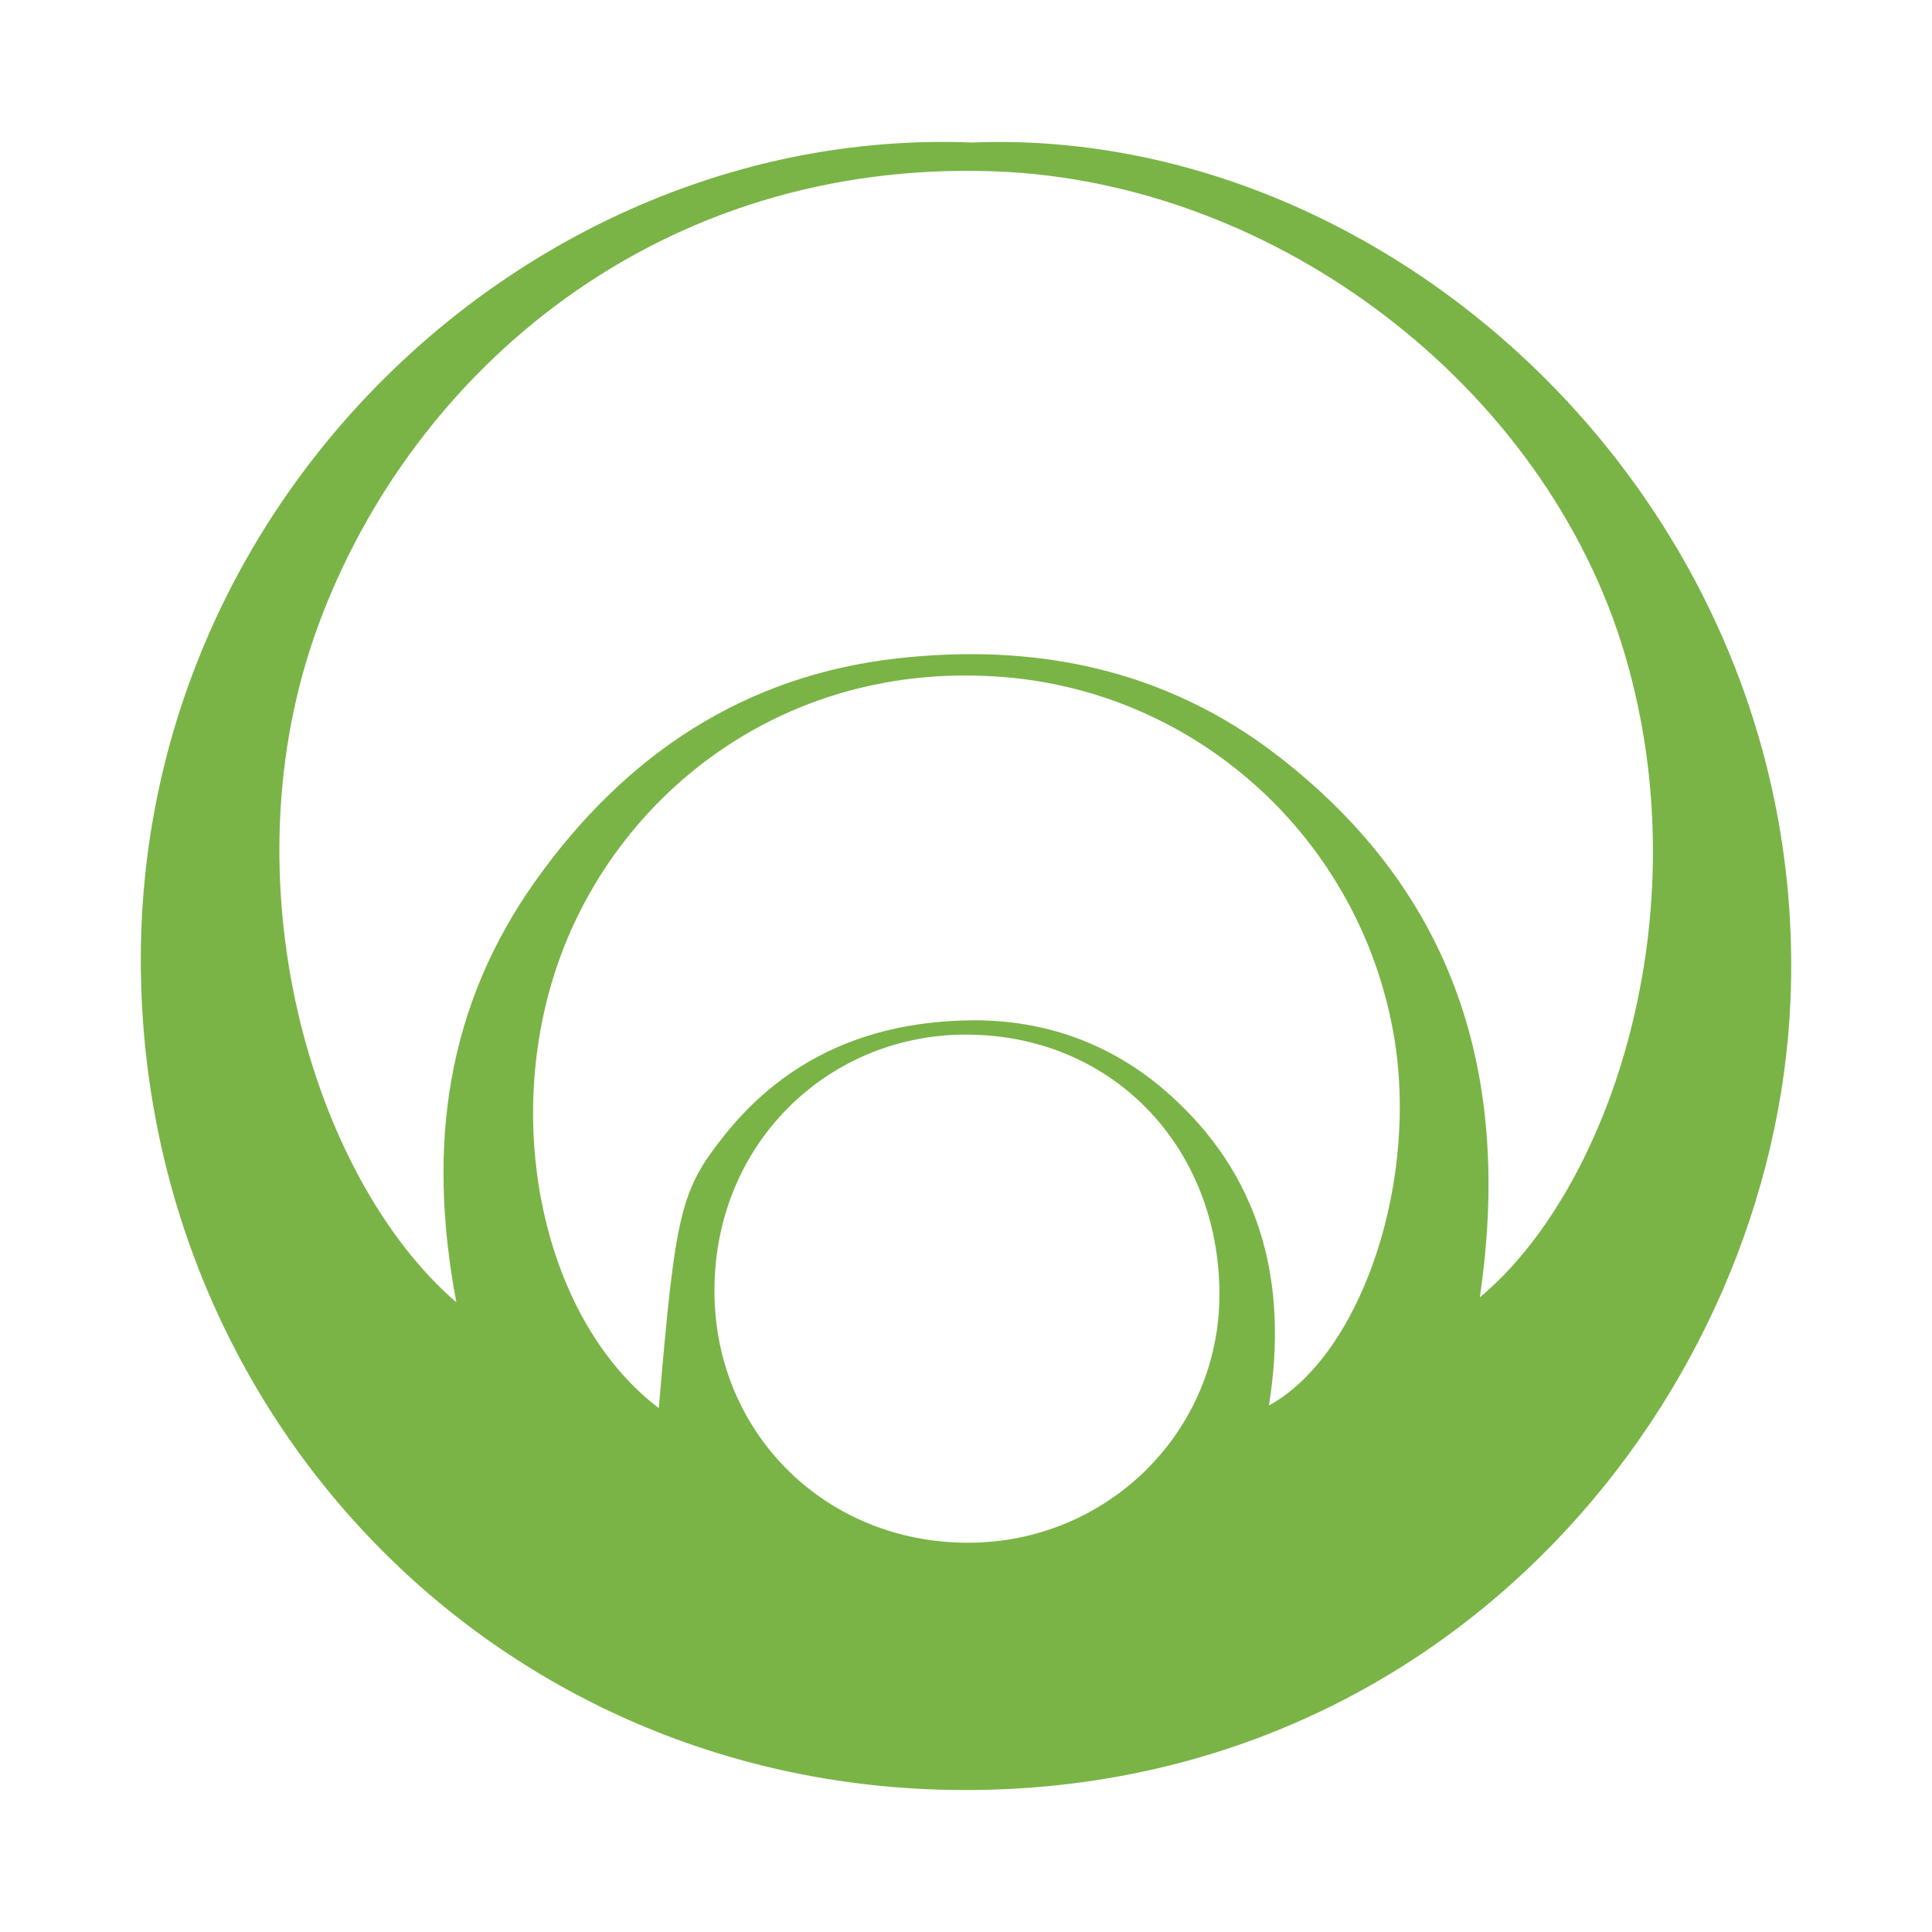 <?xml version="1.0" encoding="utf-8"?>
<!-- Generator: Adobe Illustrator 28.1.0, SVG Export Plug-In . SVG Version: 6.00 Build 0)  -->
<svg version="1.1" id="Layer_1" xmlns="http://www.w3.org/2000/svg" xmlns:xlink="http://www.w3.org/1999/xlink" x="0px" y="0px"
	 viewBox="0 0 500 500" style="enable-background:new 0 0 500 500;" xml:space="preserve">
<style type="text/css">
	.st0{fill:#7AB447;}
</style>
<g>
	<path class="st0" d="M251.51,36.89c109.6-4.47,217.24,95.08,211.86,222.08c-4.31,101.61-87.71,204.94-214.73,204.29
		c-119.36-0.61-211.06-95.55-212.19-212.81C35.27,127.83,139.22,32.38,251.51,36.89z M118.1,337.04
		c-7.72-40.87-2.45-76.88,20.6-109.23c23.1-32.42,53.86-53.03,93.75-57.45c35.69-3.95,69.26,2.77,98.44,25.38
		c45.72,35.42,60.5,82.81,52.09,140.01c33.71-28.11,57.4-99,37.56-166.29C400.14,100.3,330.61,47.05,257.51,44.35
		c-86.76-3.2-150.65,51.23-175.07,117.3C58.09,227.52,80.62,304.67,118.1,337.04z M170.5,364.41c4.28-50.82,5.65-56.28,16.8-70.37
		c16.34-20.64,38.31-29.67,63.96-29.98c18.92-0.23,36.24,5.96,50.5,18.39c24.43,21.3,31.8,49.05,26.64,81.29
		c23.74-12.98,39.51-58.44,31.96-97.81c-9.53-49.65-50.76-86.6-100.36-90.69c-53.88-4.44-95.89,26.75-113.08,67.5
		C128.46,286.51,139.61,341.01,170.5,364.41z M250.67,399.26c35.98-0.07,65.01-28.81,64.92-64.42c-0.1-38.33-28.19-67.5-66.43-67.08
		c-35.56,0.39-65.16,29.09-64.24,68.03C185.77,371.51,214.03,399.33,250.67,399.26z"/>
</g>
</svg>
